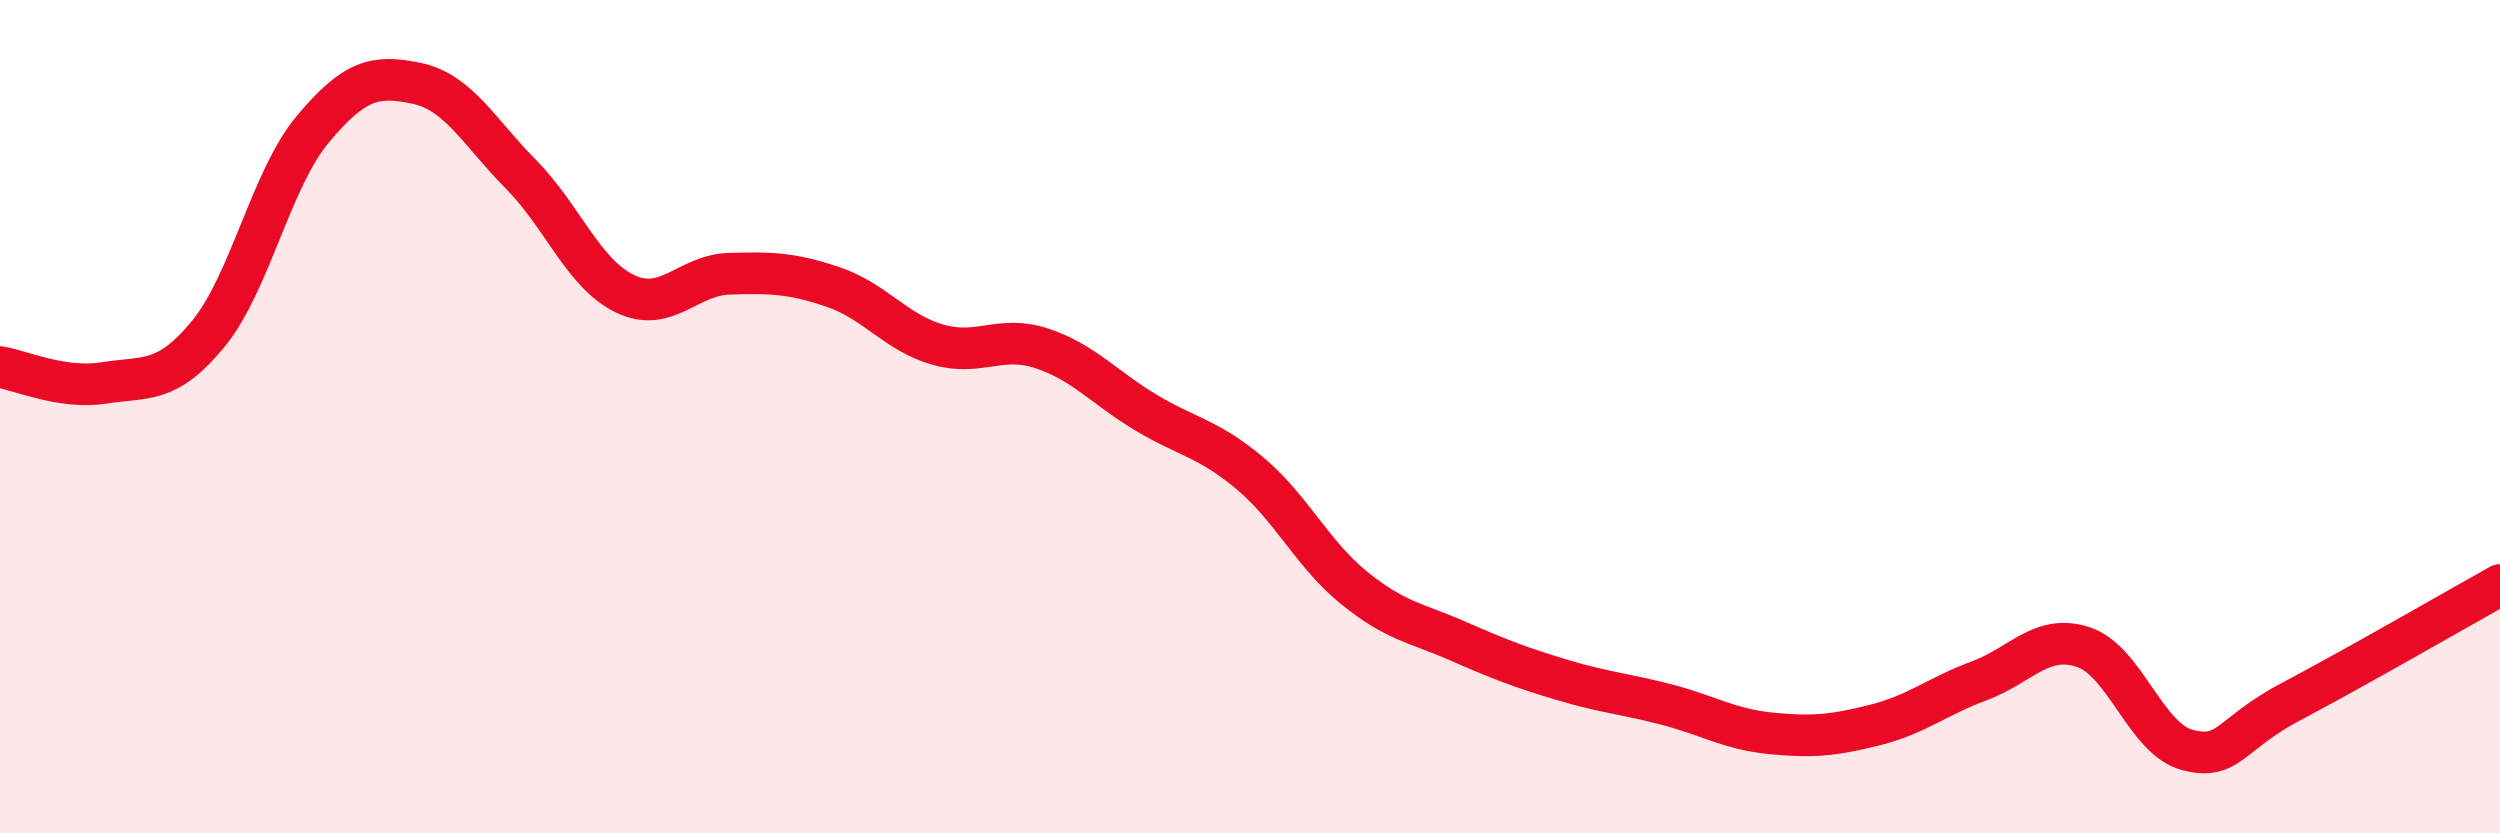 
    <svg width="60" height="20" viewBox="0 0 60 20" xmlns="http://www.w3.org/2000/svg">
      <path
        d="M 0,8.81 C 0.5,8.89 1.5,9.35 2.5,9.19 C 3.5,9.03 4,9.23 5,8.01 C 6,6.79 6.5,4.31 7.5,3.11 C 8.5,1.91 9,1.79 10,2 C 11,2.21 11.5,3.17 12.5,4.18 C 13.5,5.19 14,6.57 15,7.05 C 16,7.53 16.5,6.6 17.5,6.57 C 18.5,6.54 19,6.55 20,6.89 C 21,7.23 21.5,7.98 22.5,8.27 C 23.5,8.56 24,8.03 25,8.36 C 26,8.69 26.5,9.3 27.5,9.9 C 28.5,10.5 29,10.52 30,11.36 C 31,12.2 31.5,13.3 32.5,14.11 C 33.5,14.92 34,14.95 35,15.39 C 36,15.83 36.5,16.02 37.5,16.32 C 38.5,16.62 39,16.65 40,16.91 C 41,17.17 41.5,17.5 42.5,17.6 C 43.5,17.7 44,17.65 45,17.4 C 46,17.15 46.5,16.71 47.5,16.34 C 48.5,15.97 49,15.2 50,15.53 C 51,15.86 51.5,17.74 52.5,18 C 53.5,18.26 53.5,17.62 55,16.83 C 56.5,16.04 59,14.6 60,14.04L60 20L0 20Z"
        fill="#EB0A25"
        opacity="0.1"
        stroke-linecap="round"
        stroke-linejoin="round"
      />
      <path
        d="M 0,8.81 C 0.5,8.89 1.5,9.35 2.5,9.19 C 3.5,9.03 4,9.23 5,8.01 C 6,6.79 6.5,4.31 7.5,3.11 C 8.5,1.91 9,1.79 10,2 C 11,2.21 11.5,3.17 12.5,4.18 C 13.5,5.19 14,6.57 15,7.05 C 16,7.53 16.5,6.6 17.5,6.57 C 18.5,6.54 19,6.55 20,6.89 C 21,7.23 21.5,7.98 22.5,8.27 C 23.5,8.56 24,8.03 25,8.36 C 26,8.69 26.5,9.3 27.5,9.9 C 28.5,10.5 29,10.52 30,11.36 C 31,12.2 31.5,13.3 32.5,14.11 C 33.5,14.92 34,14.95 35,15.39 C 36,15.83 36.5,16.02 37.5,16.32 C 38.5,16.62 39,16.65 40,16.91 C 41,17.17 41.5,17.5 42.5,17.6 C 43.5,17.7 44,17.65 45,17.4 C 46,17.15 46.5,16.71 47.5,16.34 C 48.5,15.97 49,15.2 50,15.53 C 51,15.86 51.5,17.74 52.5,18 C 53.5,18.26 53.5,17.62 55,16.83 C 56.5,16.04 59,14.6 60,14.04"
        stroke="#EB0A25"
        stroke-width="1"
        fill="none"
        stroke-linecap="round"
        stroke-linejoin="round"
      />
    </svg>
  